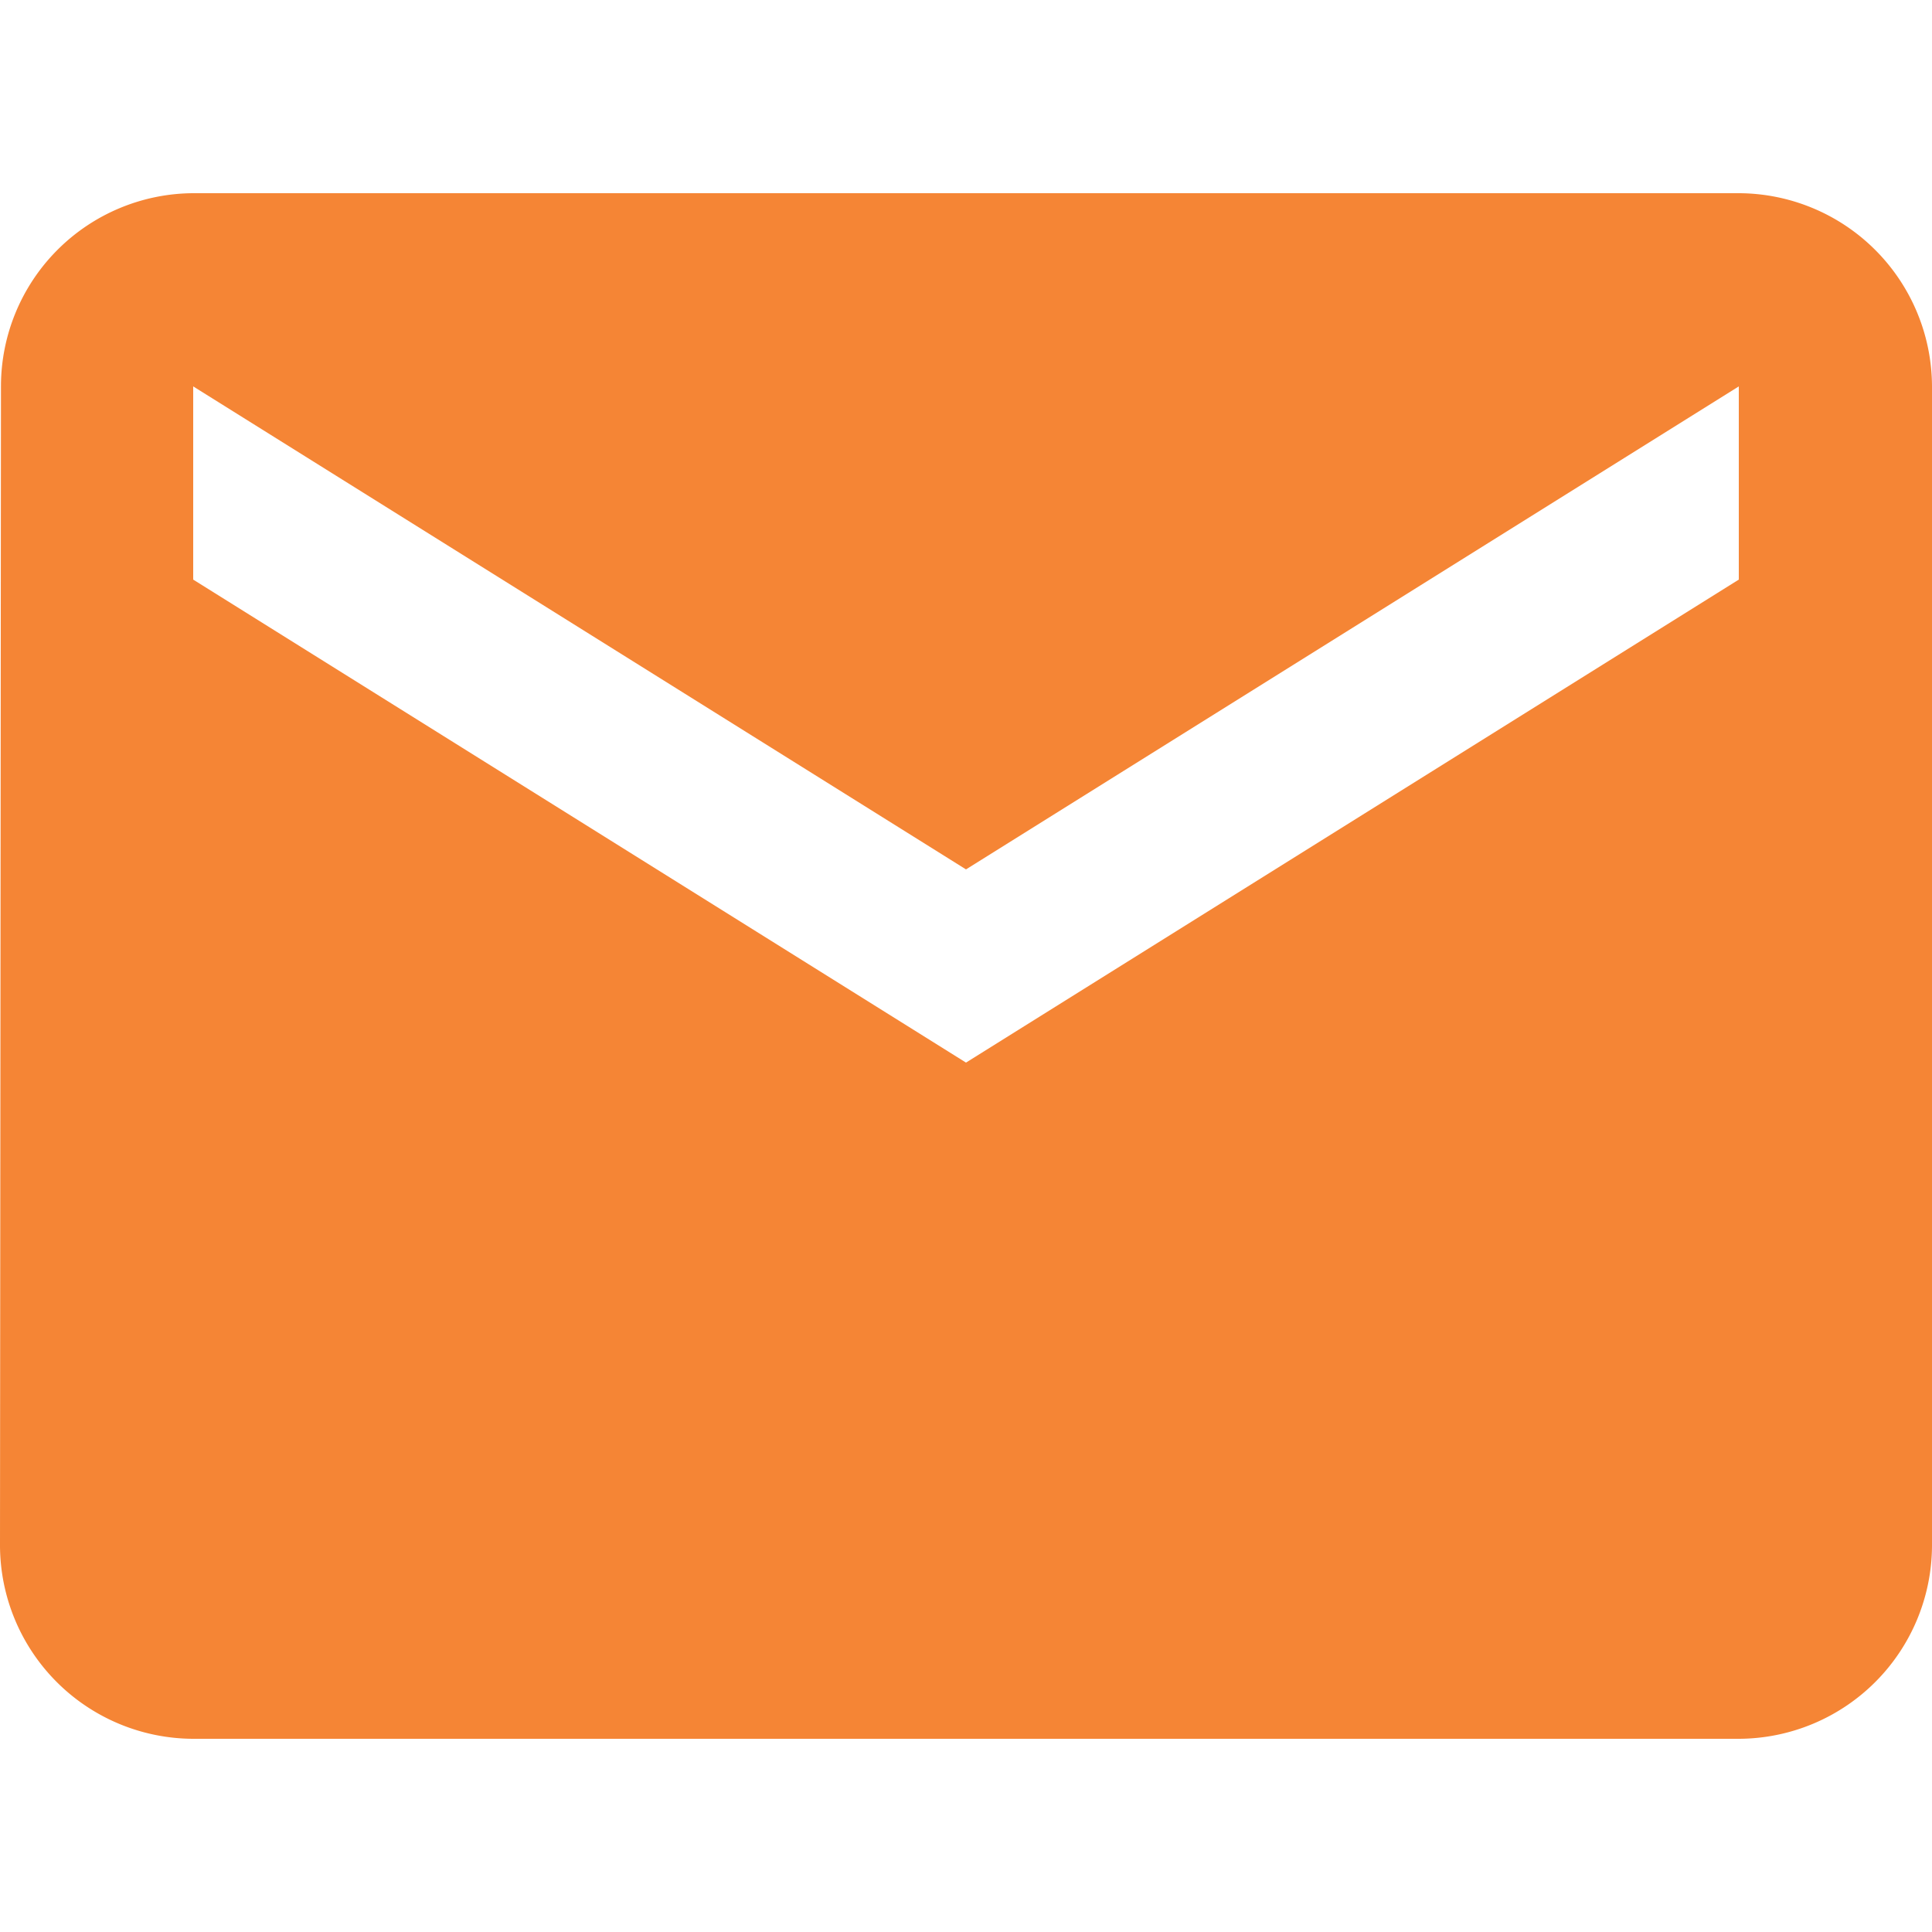<svg xmlns="http://www.w3.org/2000/svg" width="30" height="30" viewBox="0 0 30 30">
  <g id="mail" transform="translate(-1505 -6896)">
    <rect id="Rectangle_2924" data-name="Rectangle 2924" width="30" height="30" transform="translate(1505 6896)" fill="none"/>
    <path id="Icon_material-email" data-name="Icon material-email" d="M30,6H6A3,3,0,0,0,3.015,9L3,27a3.009,3.009,0,0,0,3,3H30a3.009,3.009,0,0,0,3-3V9A3.009,3.009,0,0,0,30,6Zm0,6L18,19.5,6,12V9l12,7.5L30,9Z" transform="translate(1502 6893)" fill="#f58535"/>
  </g>
</svg>
